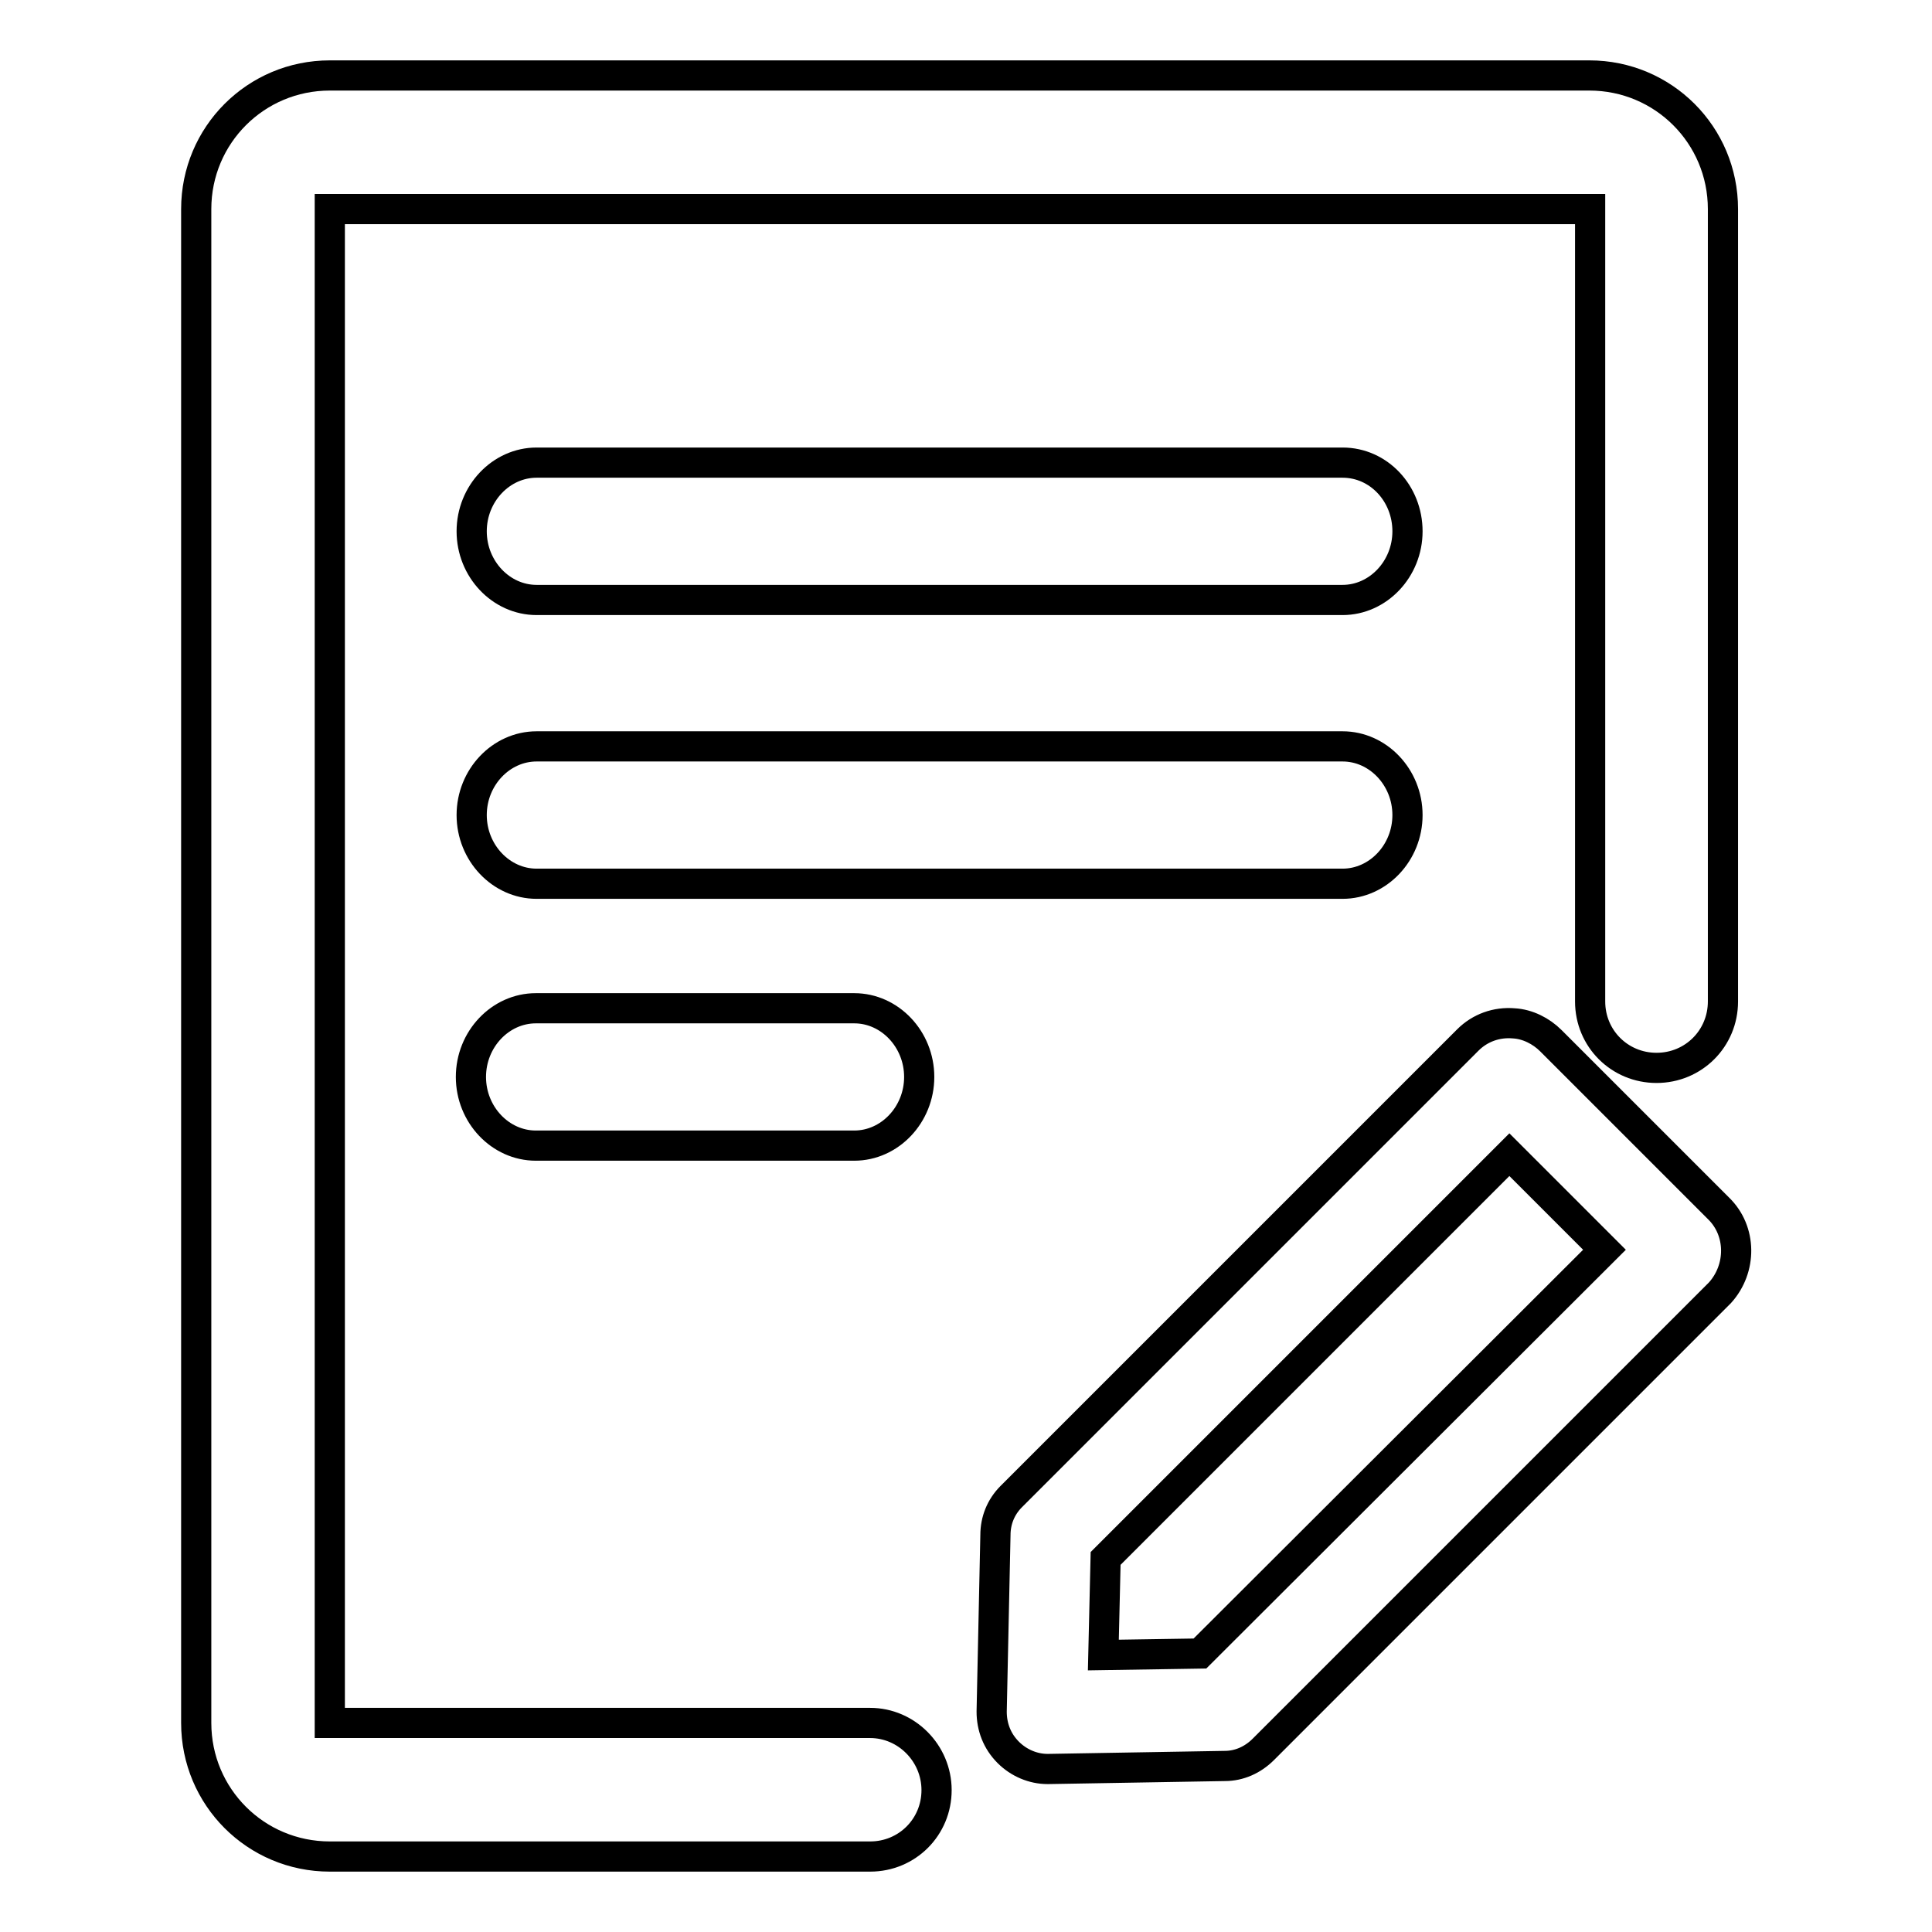 <?xml version="1.0" encoding="utf-8"?>
<!-- Svg Vector Icons : http://www.onlinewebfonts.com/icon -->
<!DOCTYPE svg PUBLIC "-//W3C//DTD SVG 1.1//EN" "http://www.w3.org/Graphics/SVG/1.1/DTD/svg11.dtd">
<svg version="1.1" xmlns="http://www.w3.org/2000/svg" xmlns:xlink="http://www.w3.org/1999/xlink" x="0px" y="0px" viewBox="0 0 256 256" enable-background="new 0 0 256 256" xml:space="preserve">
<g> <path stroke-width="4" fill-opacity="0" stroke="#000000"  d="M227.7,160.1l-22.2-22.2c-1.3-1.3-3.1-2.2-4.9-2.3c-2.3-0.2-4.5,0.6-6.1,2.2l-60.5,60.5 c-1.4,1.4-2.1,3.2-2.1,5.1l-0.5,23.4c0,2,0.7,3.9,2.2,5.4c1.4,1.4,3.3,2.2,5.2,2.2h0.1l23.4-0.4c1.9,0,3.7-0.8,5.1-2.2l60.5-60.5 C230.8,168.1,230.8,163.1,227.7,160.1z M159,219.1l-12.8,0.2l0.3-12.8l53.5-53.5l12.6,12.6L159,219.1z M186.5,108 c0-5-3.9-9.1-8.6-9.1H71.1c-4.7,0-8.6,4.1-8.6,9.1c0,5,3.9,9.1,8.6,9.1h106.8C182.6,117.1,186.5,113,186.5,108z M71,133.6 c-4.7,0-8.6,4.1-8.6,9.1c0,5,3.9,9.1,8.6,9.1h42.2c4.7,0,8.6-4.1,8.6-9.1c0-5-3.9-9.1-8.6-9.1H71z M177.9,61.3H71.1 c-4.7,0-8.6,4.1-8.6,9.1c0,5,3.9,9.1,8.6,9.1h106.8c4.7,0,8.6-4.1,8.6-9.1C186.5,65.4,182.7,61.3,177.9,61.3z M115.3,228.3H43.7 c0,0,0,0,0,0V27.7c0,0,0,0,0,0h167c0,0,0,0,0,0v105c0,4.9,3.9,8.8,8.8,8.8c4.9,0,8.8-3.9,8.8-8.8v-105c0-9.8-7.9-17.7-17.7-17.7 H43.7C33.9,10,26,17.9,26,27.7v200.6c0,9.8,7.9,17.7,17.7,17.7h71.6c4.9,0,8.8-3.9,8.8-8.8S120.1,228.3,115.3,228.3z"/></g>
</svg>